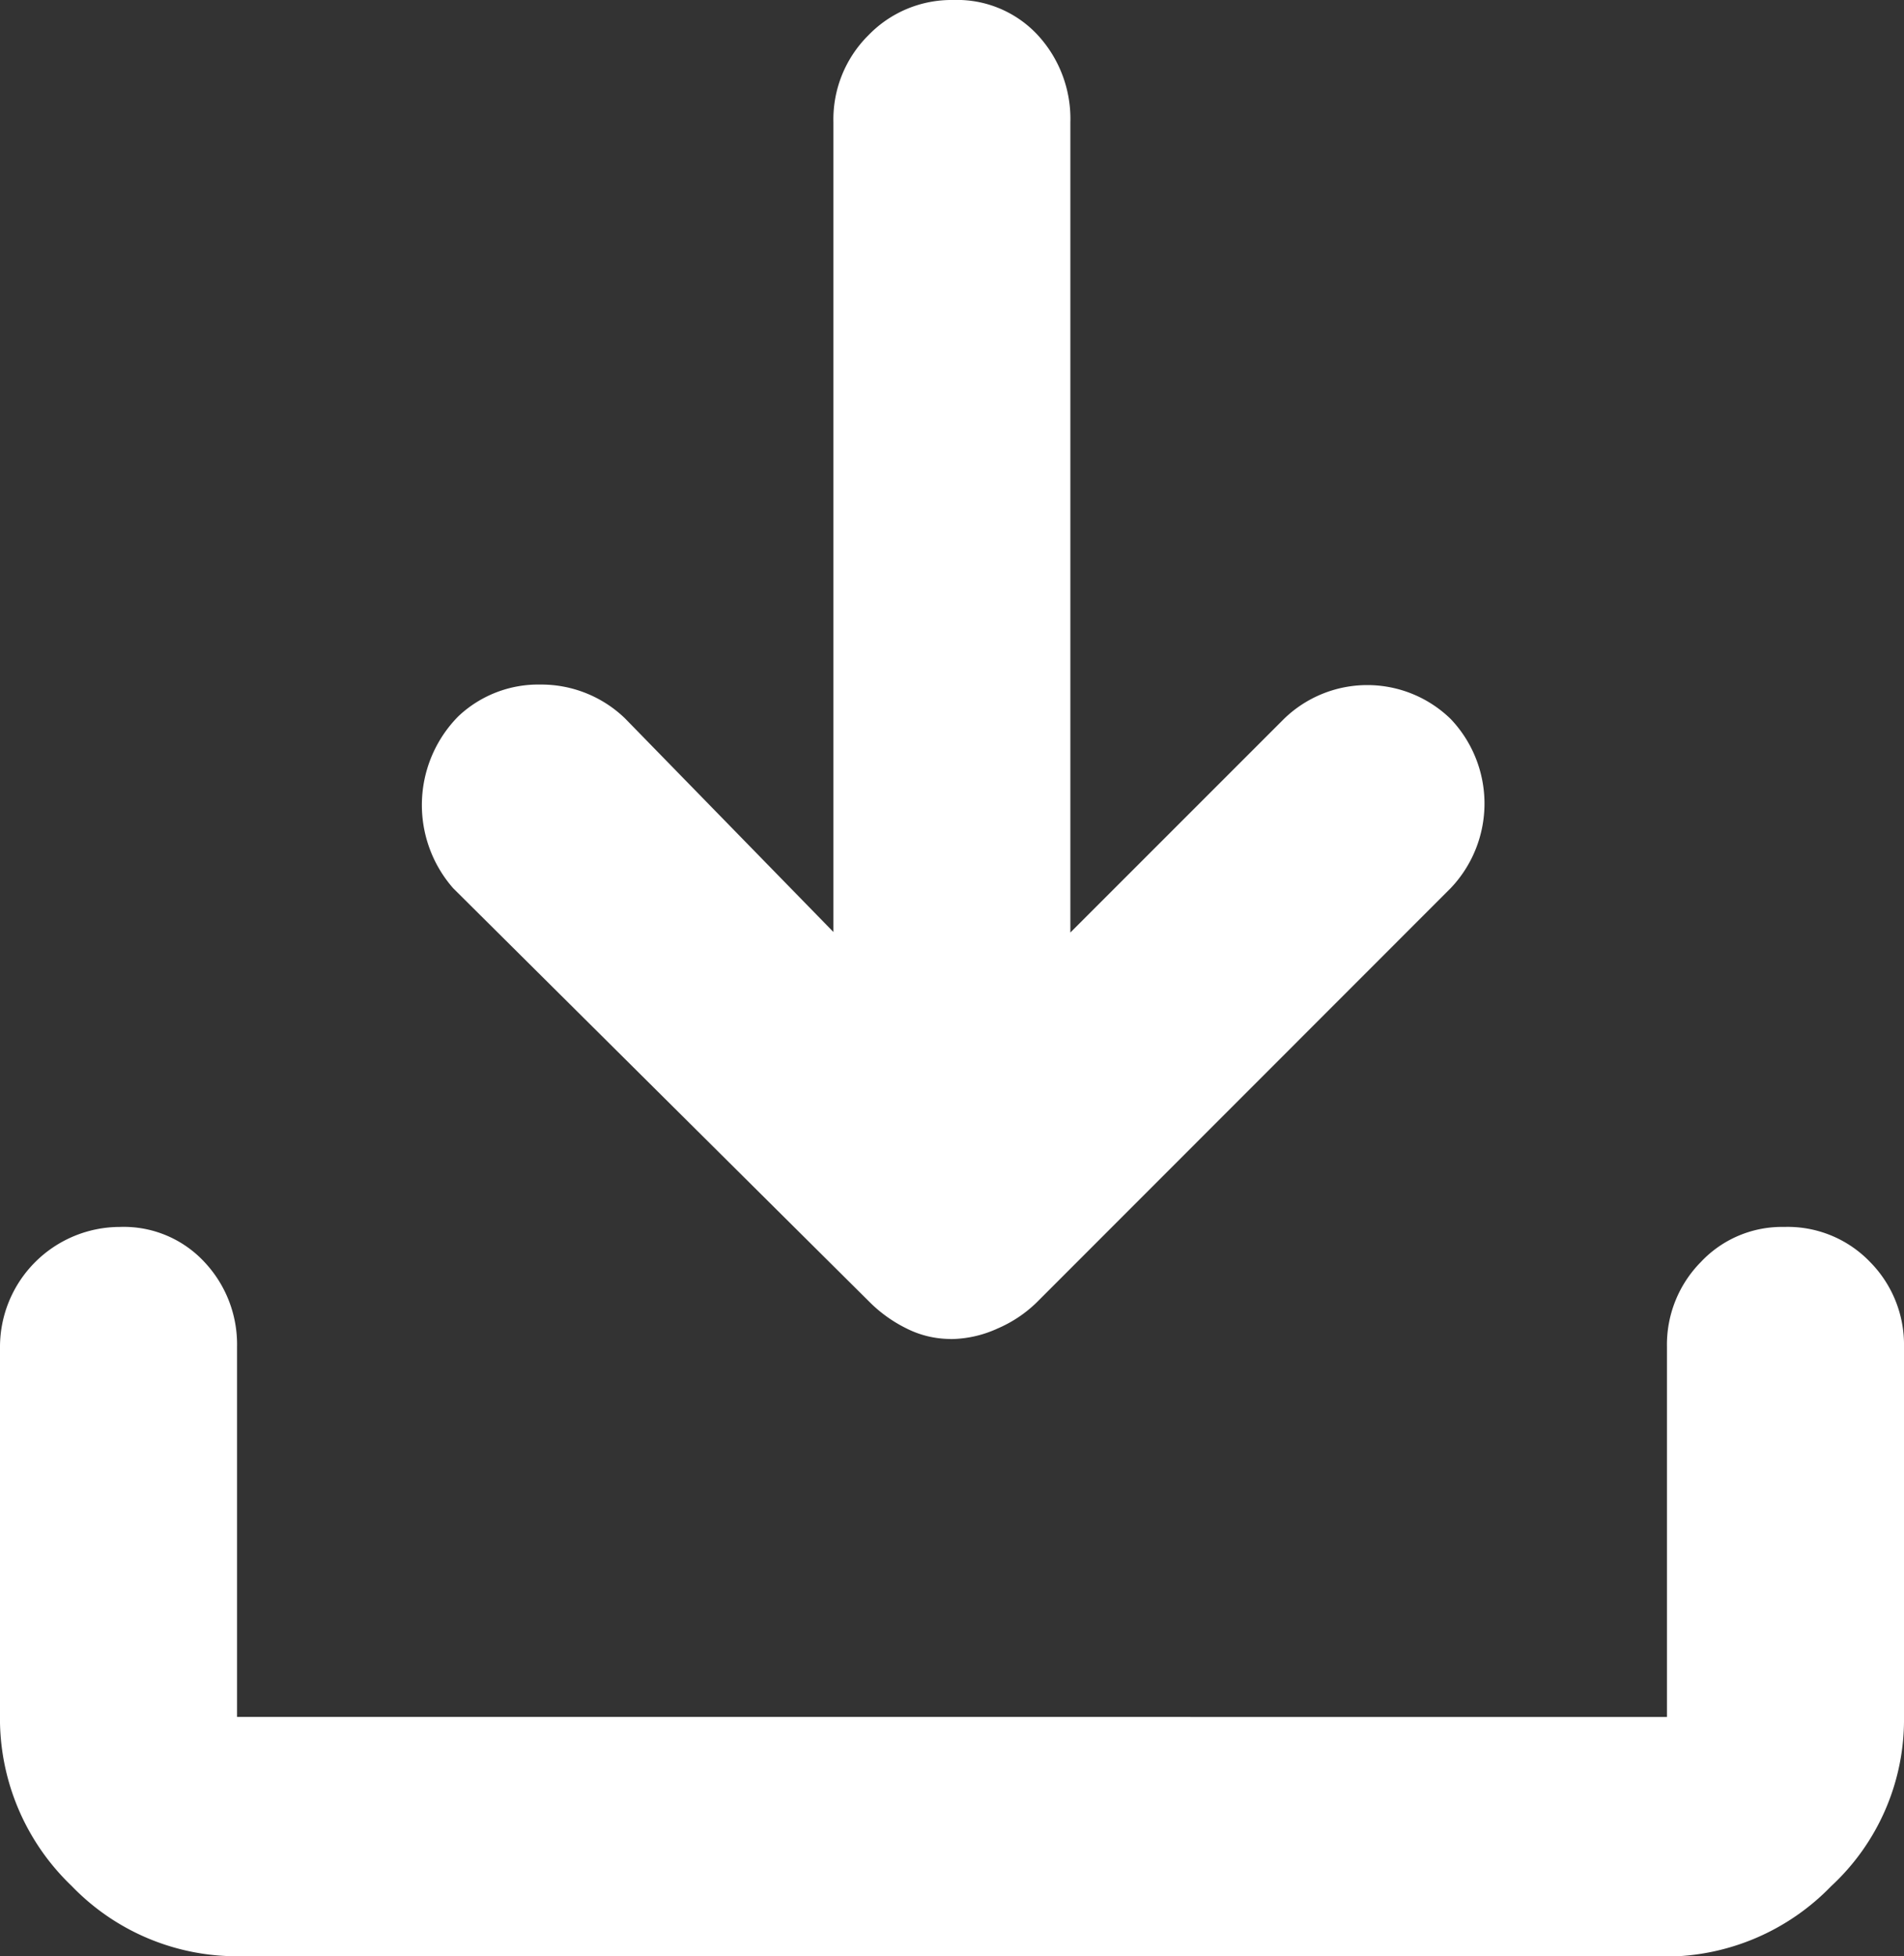 <svg xmlns="http://www.w3.org/2000/svg" width="18" height="18.492" viewBox="0 0 18 18.492">
  <rect x="0" y="0" width="18" height="18.492" fill="#333333" stroke="none"/>
  <path id="download_FILL0_wght700_GRAD200_opsz48" d="M14.688,17.307a.924.924,0,0,1-.419-.1,1.315,1.315,0,0,1-.345-.246l-3.94-3.915a1.193,1.193,0,0,1,.049-1.625,1.1,1.1,0,0,1,.776-.3,1.14,1.14,0,0,1,.8.32l1.97,2.019V5.807a1.12,1.12,0,0,1,.332-.825,1.091,1.091,0,0,1,.8-.332,1.04,1.04,0,0,1,.8.332,1.168,1.168,0,0,1,.308.825v7.658l2.019-2.019a1.13,1.13,0,0,1,1.576,0,1.16,1.16,0,0,1,0,1.6L15.5,16.962a1.211,1.211,0,0,1-.369.246,1.083,1.083,0,0,1-.443.1ZM7.941,23.142a2.167,2.167,0,0,1-1.564-.665A2.19,2.19,0,0,1,5.7,20.852V17.381a1.135,1.135,0,0,1,1.133-1.133,1.04,1.04,0,0,1,.8.332,1.136,1.136,0,0,1,.308.8v3.5H21.459v-3.5a1.112,1.112,0,0,1,.32-.8,1.051,1.051,0,0,1,.788-.332,1.08,1.08,0,0,1,.813.332,1.112,1.112,0,0,1,.32.8v3.5a2.144,2.144,0,0,1-.689,1.6,2.181,2.181,0,0,1-1.551.665Z" transform="translate(-5.7 -4.65)" fill="#fff"/>
</svg>
